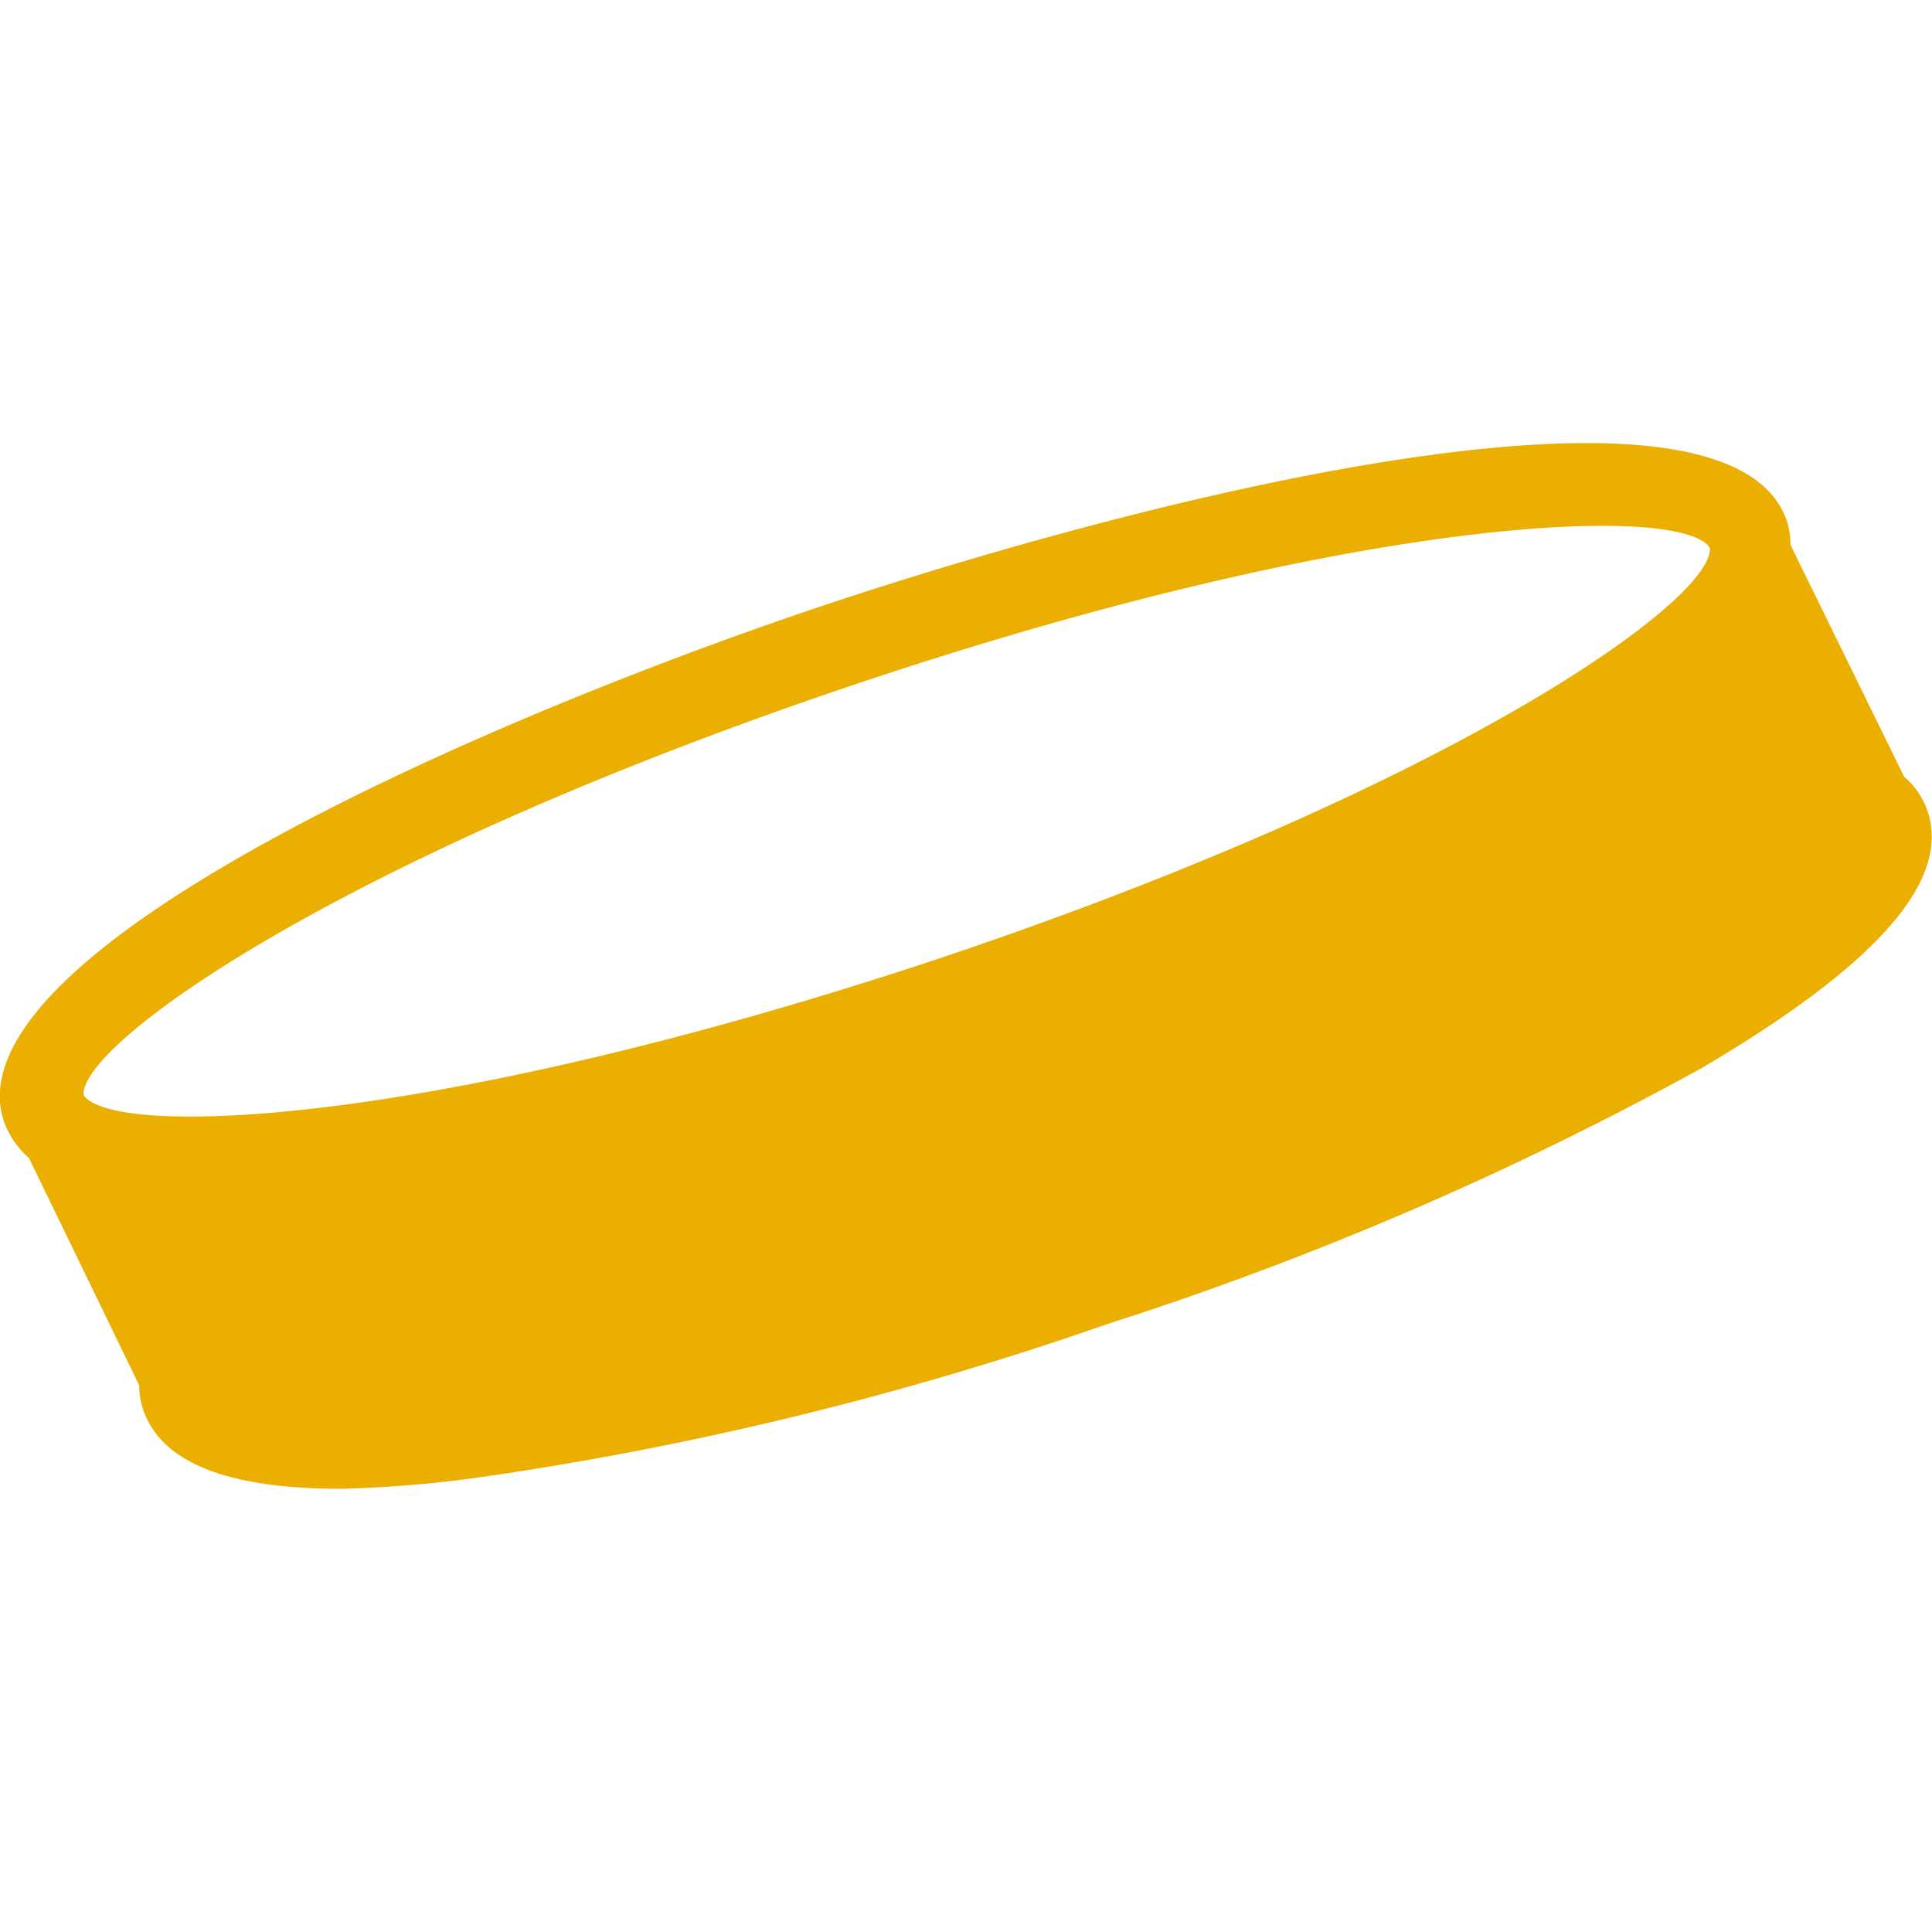 <svg id="Vrstva_1" data-name="Vrstva 1" xmlns="http://www.w3.org/2000/svg" viewBox="0 0 34 34"><defs><style>.cls-1{fill:#eaaf00;}</style></defs><path class="cls-1" d="M33.92,14.27a1.38,1.38,0,0,0-.41-.6l-2-4.08a1.4,1.4,0,0,0-.06-.41c-1-3-11.15-.47-17,1.49S-.93,16.75.07,19.74a1.57,1.57,0,0,0,.44.64l1.94,4a1.39,1.39,0,0,0,.06.4C2.82,25.74,4,26.2,6,26.2A21.35,21.35,0,0,0,8.43,26a58.83,58.83,0,0,0,11.06-2.7A58.82,58.82,0,0,0,29.94,18.8C33,17,34.34,15.51,33.92,14.27ZM16.58,16.85c-9,3-14.6,3.18-15.11,2.42C1.42,18.35,6,15.09,15,12.06S29.61,8.88,30.09,9.64C30.17,10.55,25.6,13.82,16.58,16.85Z"/></svg>